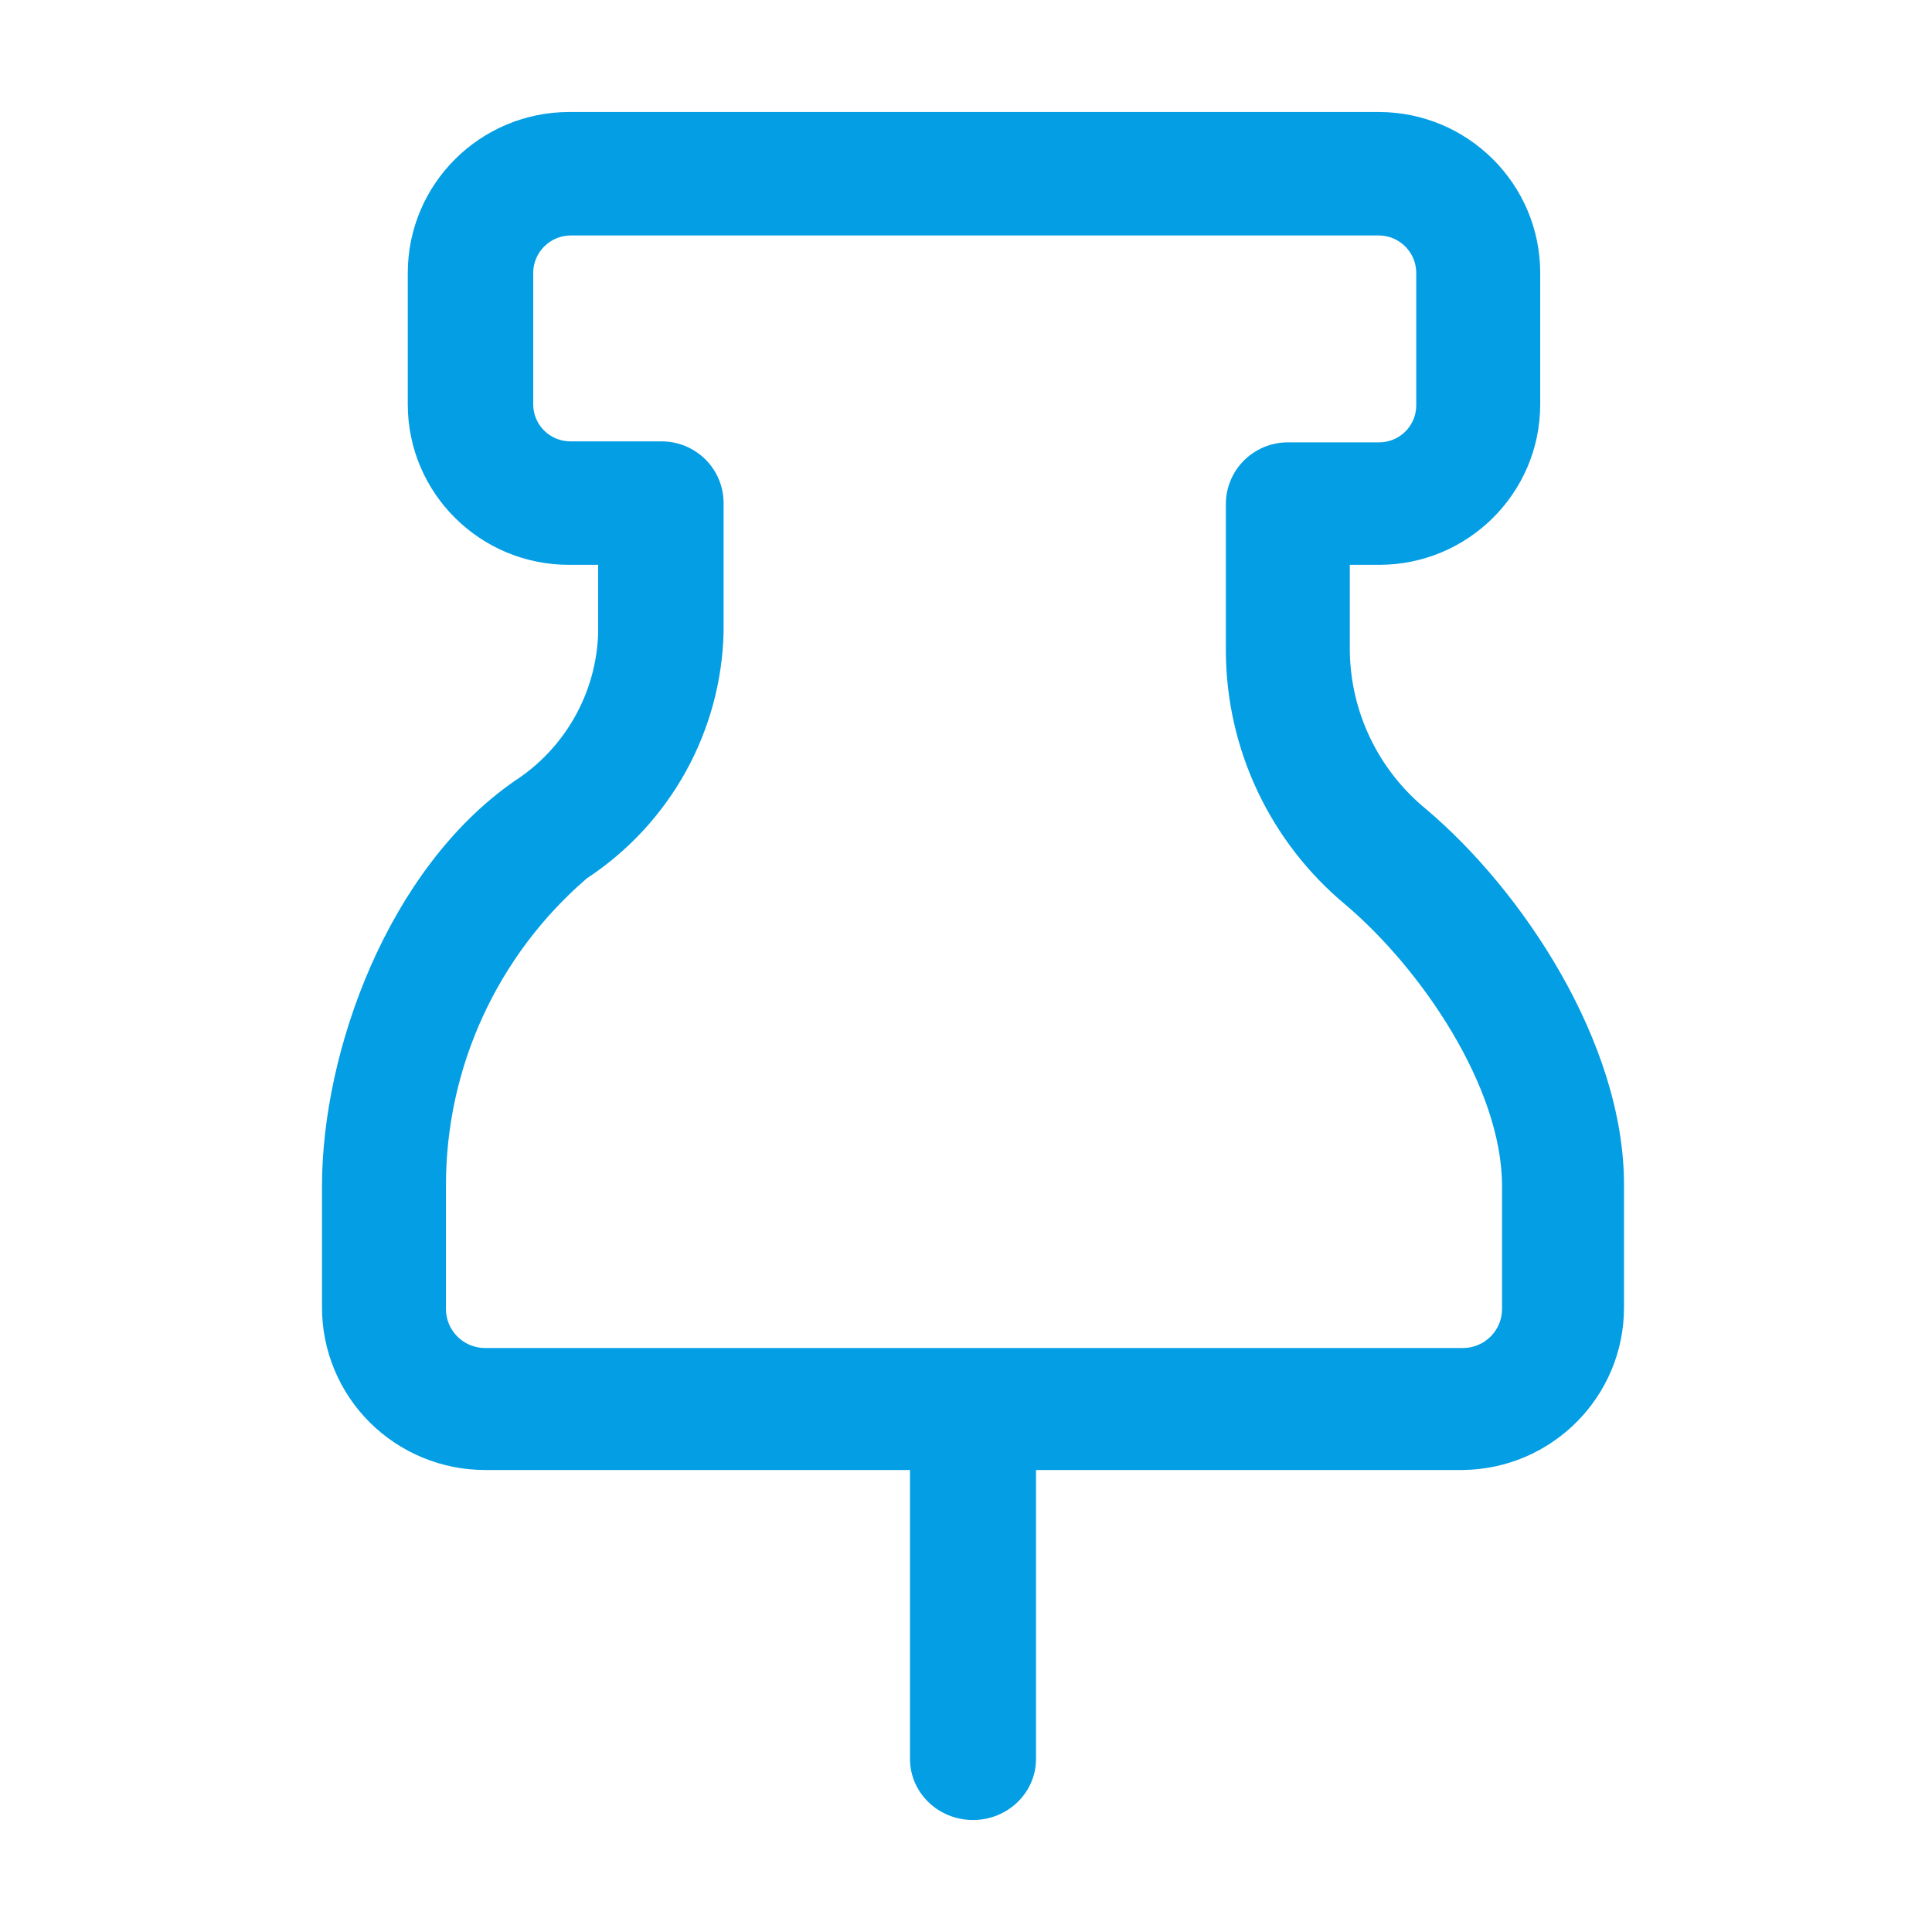 <svg xmlns="http://www.w3.org/2000/svg" xmlns:xlink="http://www.w3.org/1999/xlink" width="138px" height="138px" viewBox="0 0 138 138"><title>Frame Copia</title><g id="Frame-Copia" stroke="none" fill="none" fill-rule="evenodd" stroke-width="1"><g id="pin-map-pointer-svgrepo-com" transform="translate(23, 8)" fill="#039EE4"><path d="M46.5,122 C44.015,122 42,120.048 42,117.641 L42,95.359 C42,92.952 44.015,91 46.5,91 C48.985,91 51,92.952 51,95.359 L51,117.641 C51,120.048 48.985,122 46.5,122 Z" id="Path" fill-rule="nonzero"></path><path d="M81.49,97 L11.652,97 C8.561,97 5.598,95.777 3.413,93.601 C1.228,91.425 0,88.473 0,85.395 L0,76.718 C0,67.089 4.71,54.073 13.741,47.795 C17.358,45.459 19.595,41.504 19.726,37.213 L19.726,32.345 L17.637,32.345 C11.294,32.345 6.146,27.234 6.127,20.917 L6.127,11.464 C6.146,5.14 11.288,0.019 17.637,0 L75.505,0 C81.854,0.019 86.995,5.14 87.015,11.464 L87.015,20.917 C86.995,27.234 81.848,32.345 75.505,32.345 L73.415,32.345 L73.415,38.483 C73.465,42.856 75.447,46.986 78.834,49.77 L78.834,49.77 C85.74,55.59 93,66.489 93,76.612 L93,85.395 C93,91.75 87.87,96.923 81.49,97 Z M17.743,8.818 C16.284,8.837 15.106,10.011 15.087,11.464 L15.087,20.917 C15.106,22.364 16.29,23.527 17.743,23.527 L24.259,23.527 C25.433,23.527 26.559,23.991 27.39,24.818 C28.22,25.645 28.686,26.767 28.686,27.936 L28.686,37.107 C28.532,44.227 24.879,50.819 18.912,54.743 C12.506,60.26 8.833,68.284 8.854,76.718 L8.854,85.501 C8.854,87.04 10.106,88.288 11.652,88.288 L81.49,88.288 C83.035,88.288 84.288,87.04 84.288,85.501 L84.288,76.718 C84.288,69.664 78.515,61.198 73.097,56.613 L73.097,56.613 C67.731,52.145 64.609,45.554 64.562,38.588 L64.562,28.007 C64.562,25.571 66.544,23.597 68.989,23.597 L75.505,23.597 C76.958,23.598 78.142,22.435 78.161,20.987 L78.161,11.464 C78.142,10.011 76.964,8.837 75.505,8.818 L17.743,8.818 Z" id="Shape" fill-rule="nonzero"></path></g></g></svg>